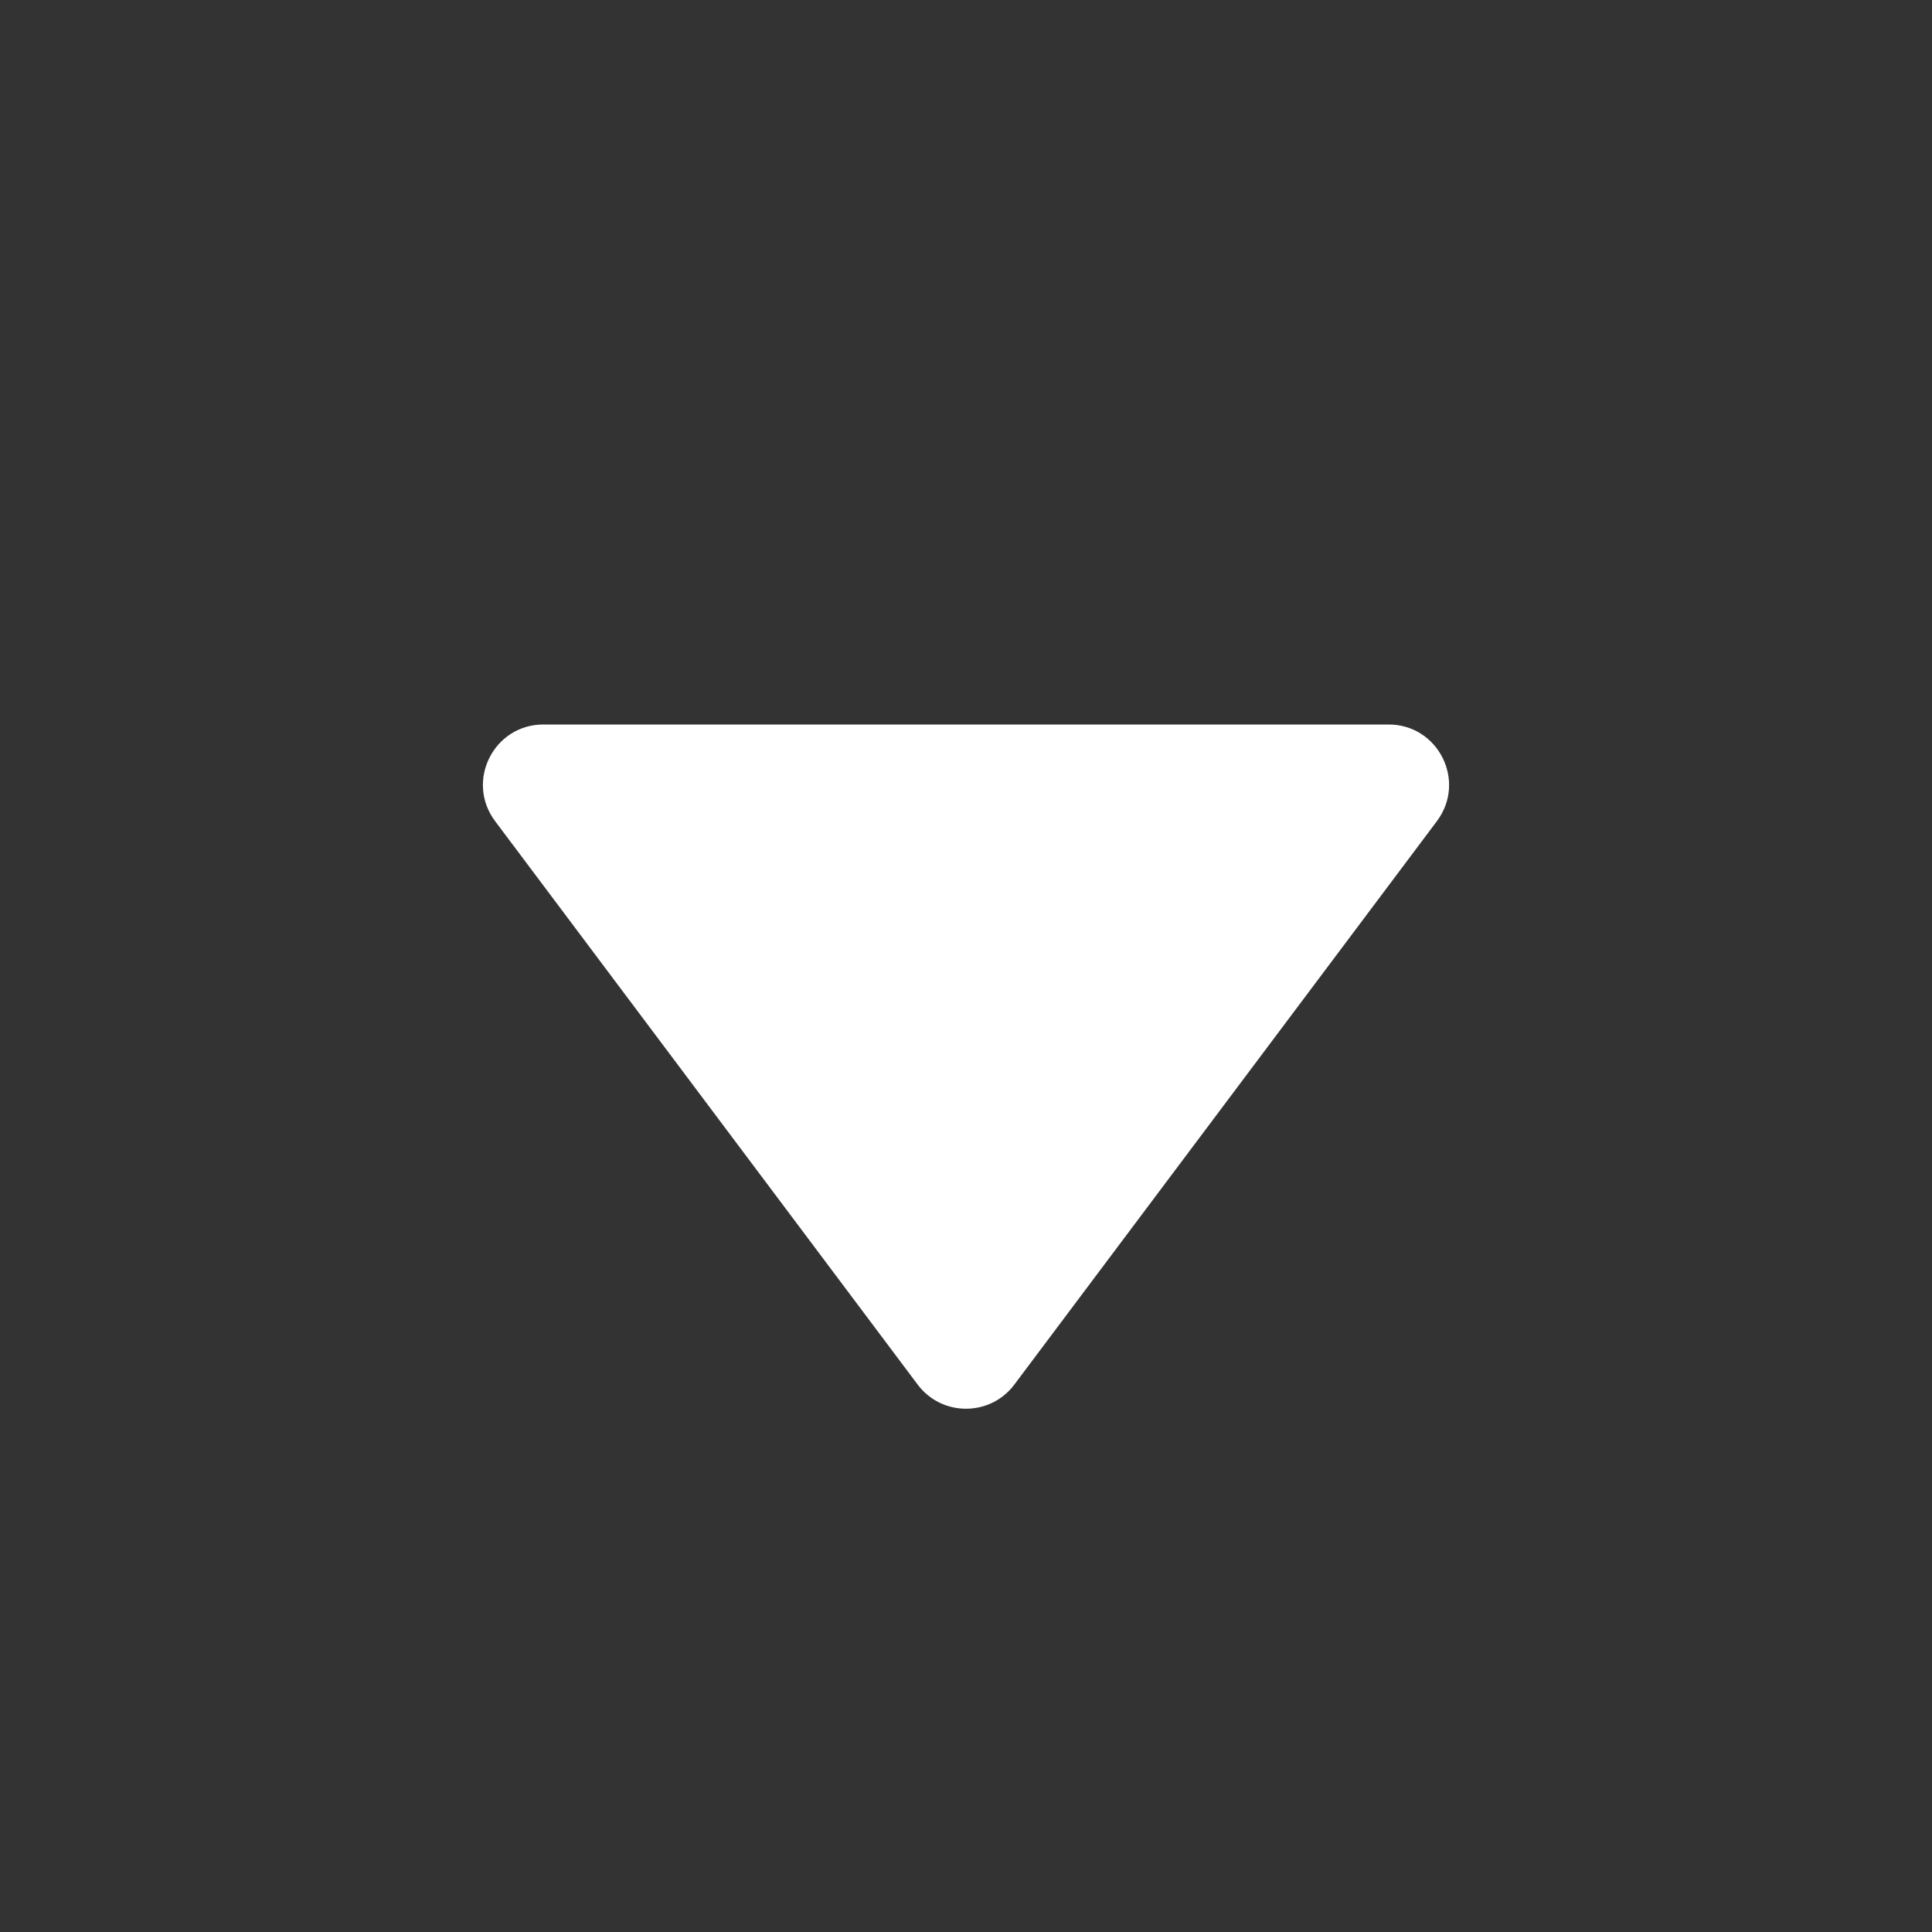 <svg width="16" height="16" viewBox="0 0 16 16" fill="none" xmlns="http://www.w3.org/2000/svg">
<rect x="0" y="0" width="16" height="16" fill="#333333" stroke="none"/>
<path d="M7.6 11.467L4.1 6.8C3.853 6.47 4.088 6 4.5 6L11.5 6C11.912 6 12.147 6.47 11.9 6.8L8.4 11.467C8.2 11.733 7.8 11.733 7.6 11.467Z" fill="white"/>
</svg>
